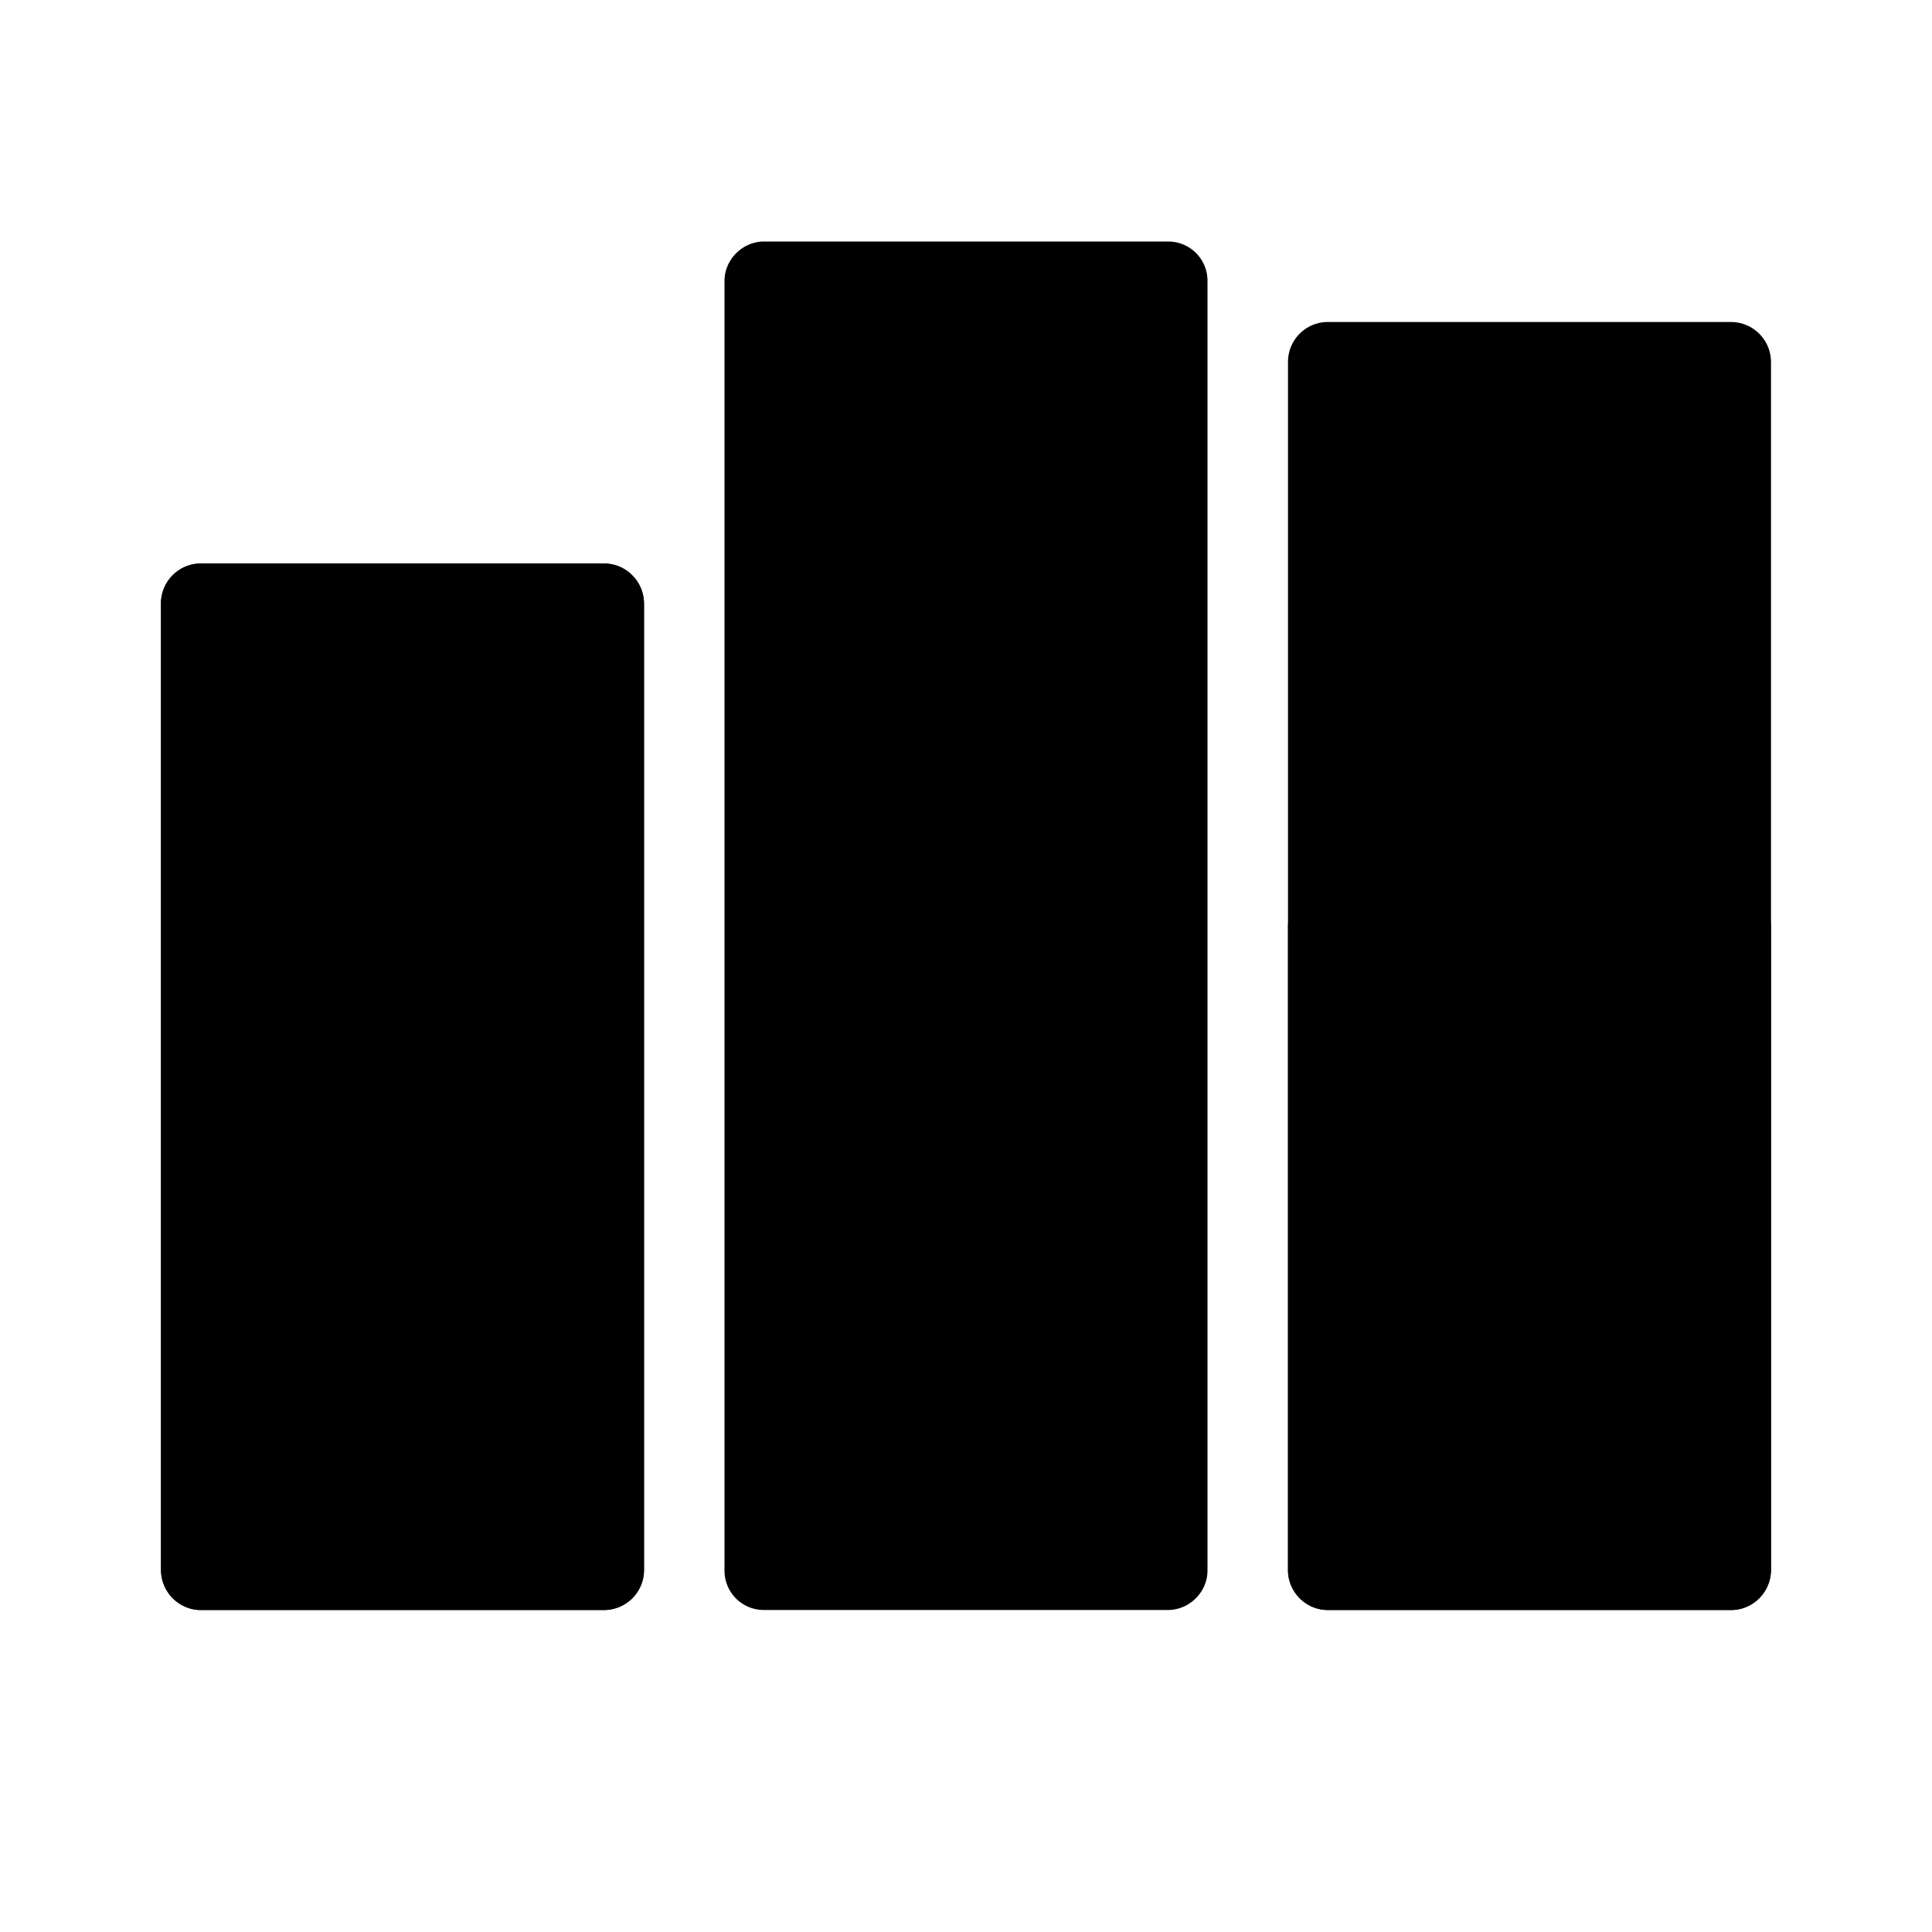 <svg xmlns="http://www.w3.org/2000/svg" width="24" height="24" class="wd-icon-chart wd-icon" focusable="false" role="presentation" viewBox="0 0 24 24"><g fill-rule="evenodd" class="wd-icon-container"><path d="M22 4.494A.498.498 0 0 0 21.509 4h-5.018a.495.495 0 0 0-.491.494v15.012c0 .273.228.494.491.494h5.018a.495.495 0 0 0 .491-.494V4.494zM10 4h4v15h-4zM8 7.51A.506.506 0 0 0 7.509 7H2.491A.497.497 0 0 0 2 7.51v11.98c0 .282.228.51.491.51h5.018A.497.497 0 0 0 8 19.49V7.51z" class="wd-icon-background"/><path fill-rule="nonzero" d="M14.509 3c.271 0 .491.215.491.49v16.02c0 .27-.228.49-.491.49H9.491A.488.488 0 0 1 9 19.51V3.49c0-.27.228-.49.491-.49h5.018zm-7 4C7.78 7 8 7.226 8 7.494v12.012a.498.498 0 0 1-.491.494H2.491A.495.495 0 0 1 2 19.506V7.494C2 7.22 2.228 7 2.491 7h5.018zm14 4c.271 0 .491.222.491.51v7.98c0 .282-.228.51-.491.51h-5.018a.497.497 0 0 1-.491-.51v-7.98c0-.282.228-.51.491-.51h5.018zM13 5h-2v13h2V5zM6 9H4v9h2V9zm14 4h-2v5h2v-5z" class="wd-icon-fill"/></g></svg>